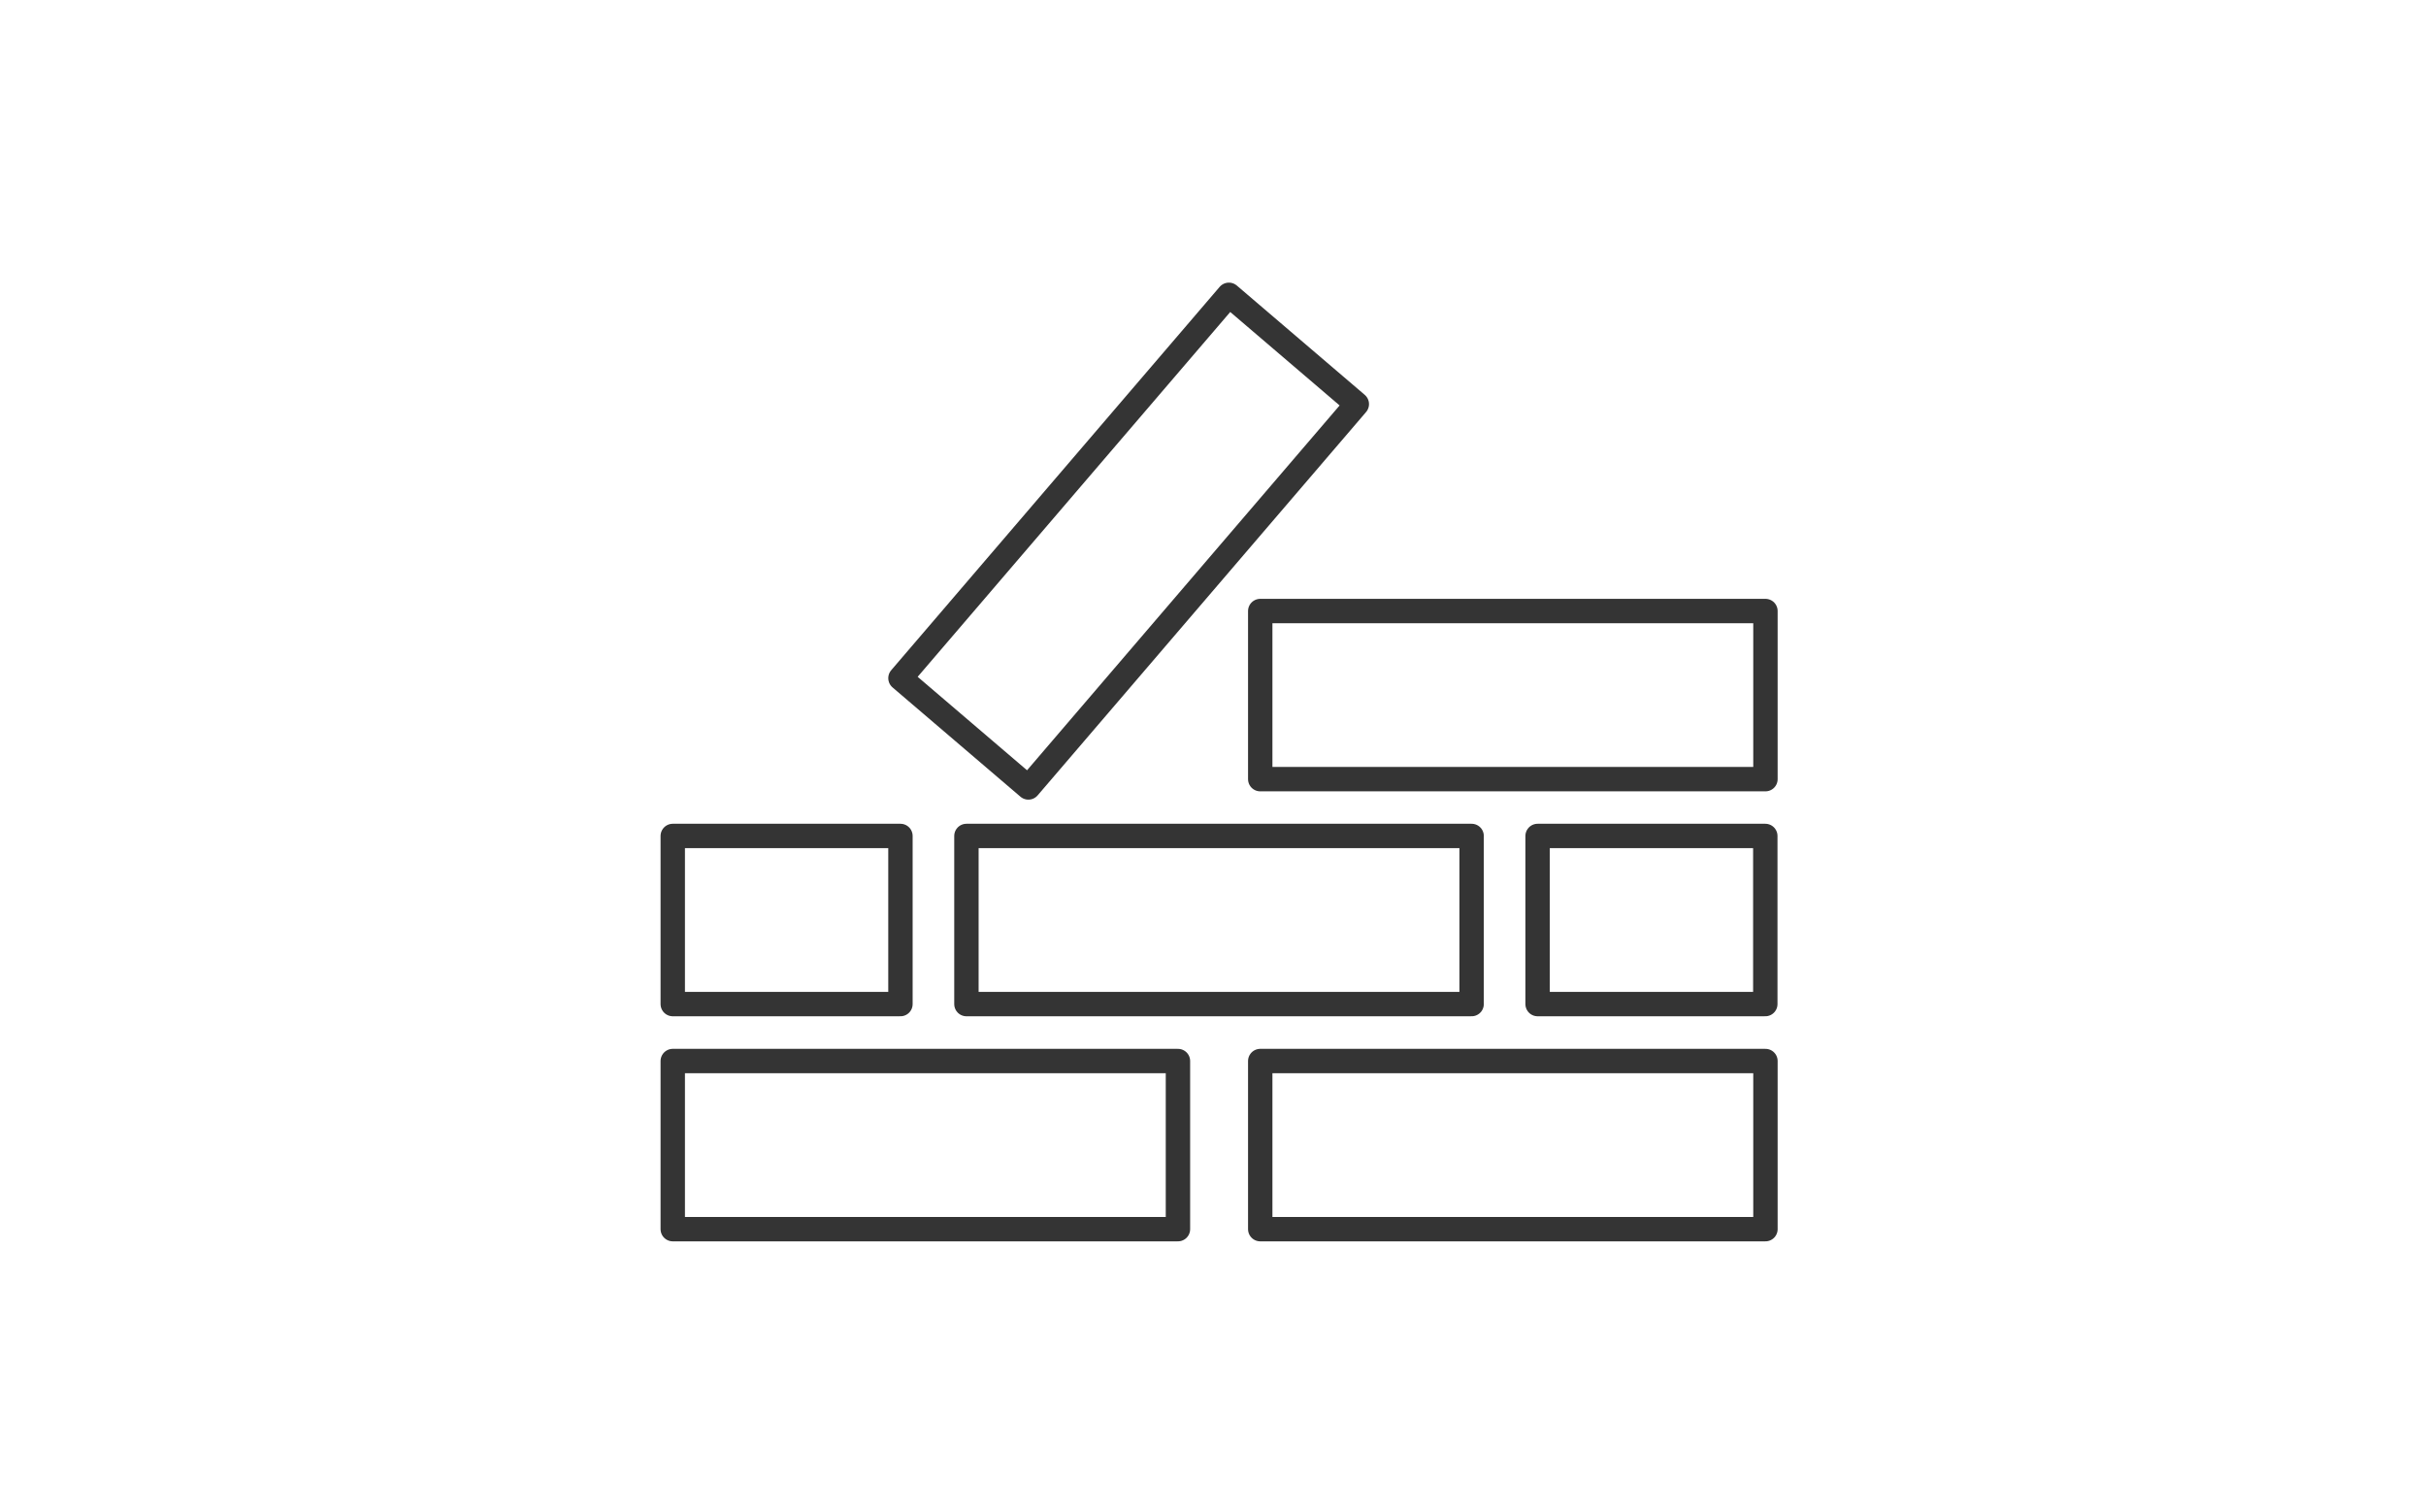 <?xml version="1.0" encoding="UTF-8"?>
<svg xmlns="http://www.w3.org/2000/svg" width="199" height="124" viewBox="0 0 199 124" fill="none">
  <g clip-path="url(#clip0_3042_43185)">
    <path d="M100.804 24.181L73.863 55.623L84.356 64.588L111.297 33.146L100.804 24.181Z" stroke="#343434" stroke-width="2" stroke-linecap="round" stroke-linejoin="round"></path>
    <path d="M120.714 68.567H79.274V82.356H120.714V68.567Z" stroke="#343434" stroke-width="2" stroke-linecap="round" stroke-linejoin="round"></path>
    <path d="M144.804 68.567H126.126V82.356H144.804V68.567Z" stroke="#343434" stroke-width="2" stroke-linecap="round" stroke-linejoin="round"></path>
    <path d="M73.862 68.567H55.185V82.356H73.862V68.567Z" stroke="#343434" stroke-width="2" stroke-linecap="round" stroke-linejoin="round"></path>
    <path d="M144.816 50.118H103.375V63.907H144.816V50.118Z" stroke="#343434" stroke-width="2" stroke-linecap="round" stroke-linejoin="round"></path>
    <path d="M96.625 87.028H55.185V100.817H96.625V87.028Z" stroke="#343434" stroke-width="2" stroke-linecap="round" stroke-linejoin="round"></path>
    <path d="M144.816 87.028H103.375V100.817H144.816V87.028Z" stroke="#343434" stroke-width="2" stroke-linecap="round" stroke-linejoin="round"></path>
  </g>
  <defs>
    <clipPath id="clip0_3042_43185">
      <rect width="92" height="79" fill="white" transform="translate(54 23)"></rect>
    </clipPath>
  </defs>
</svg>

